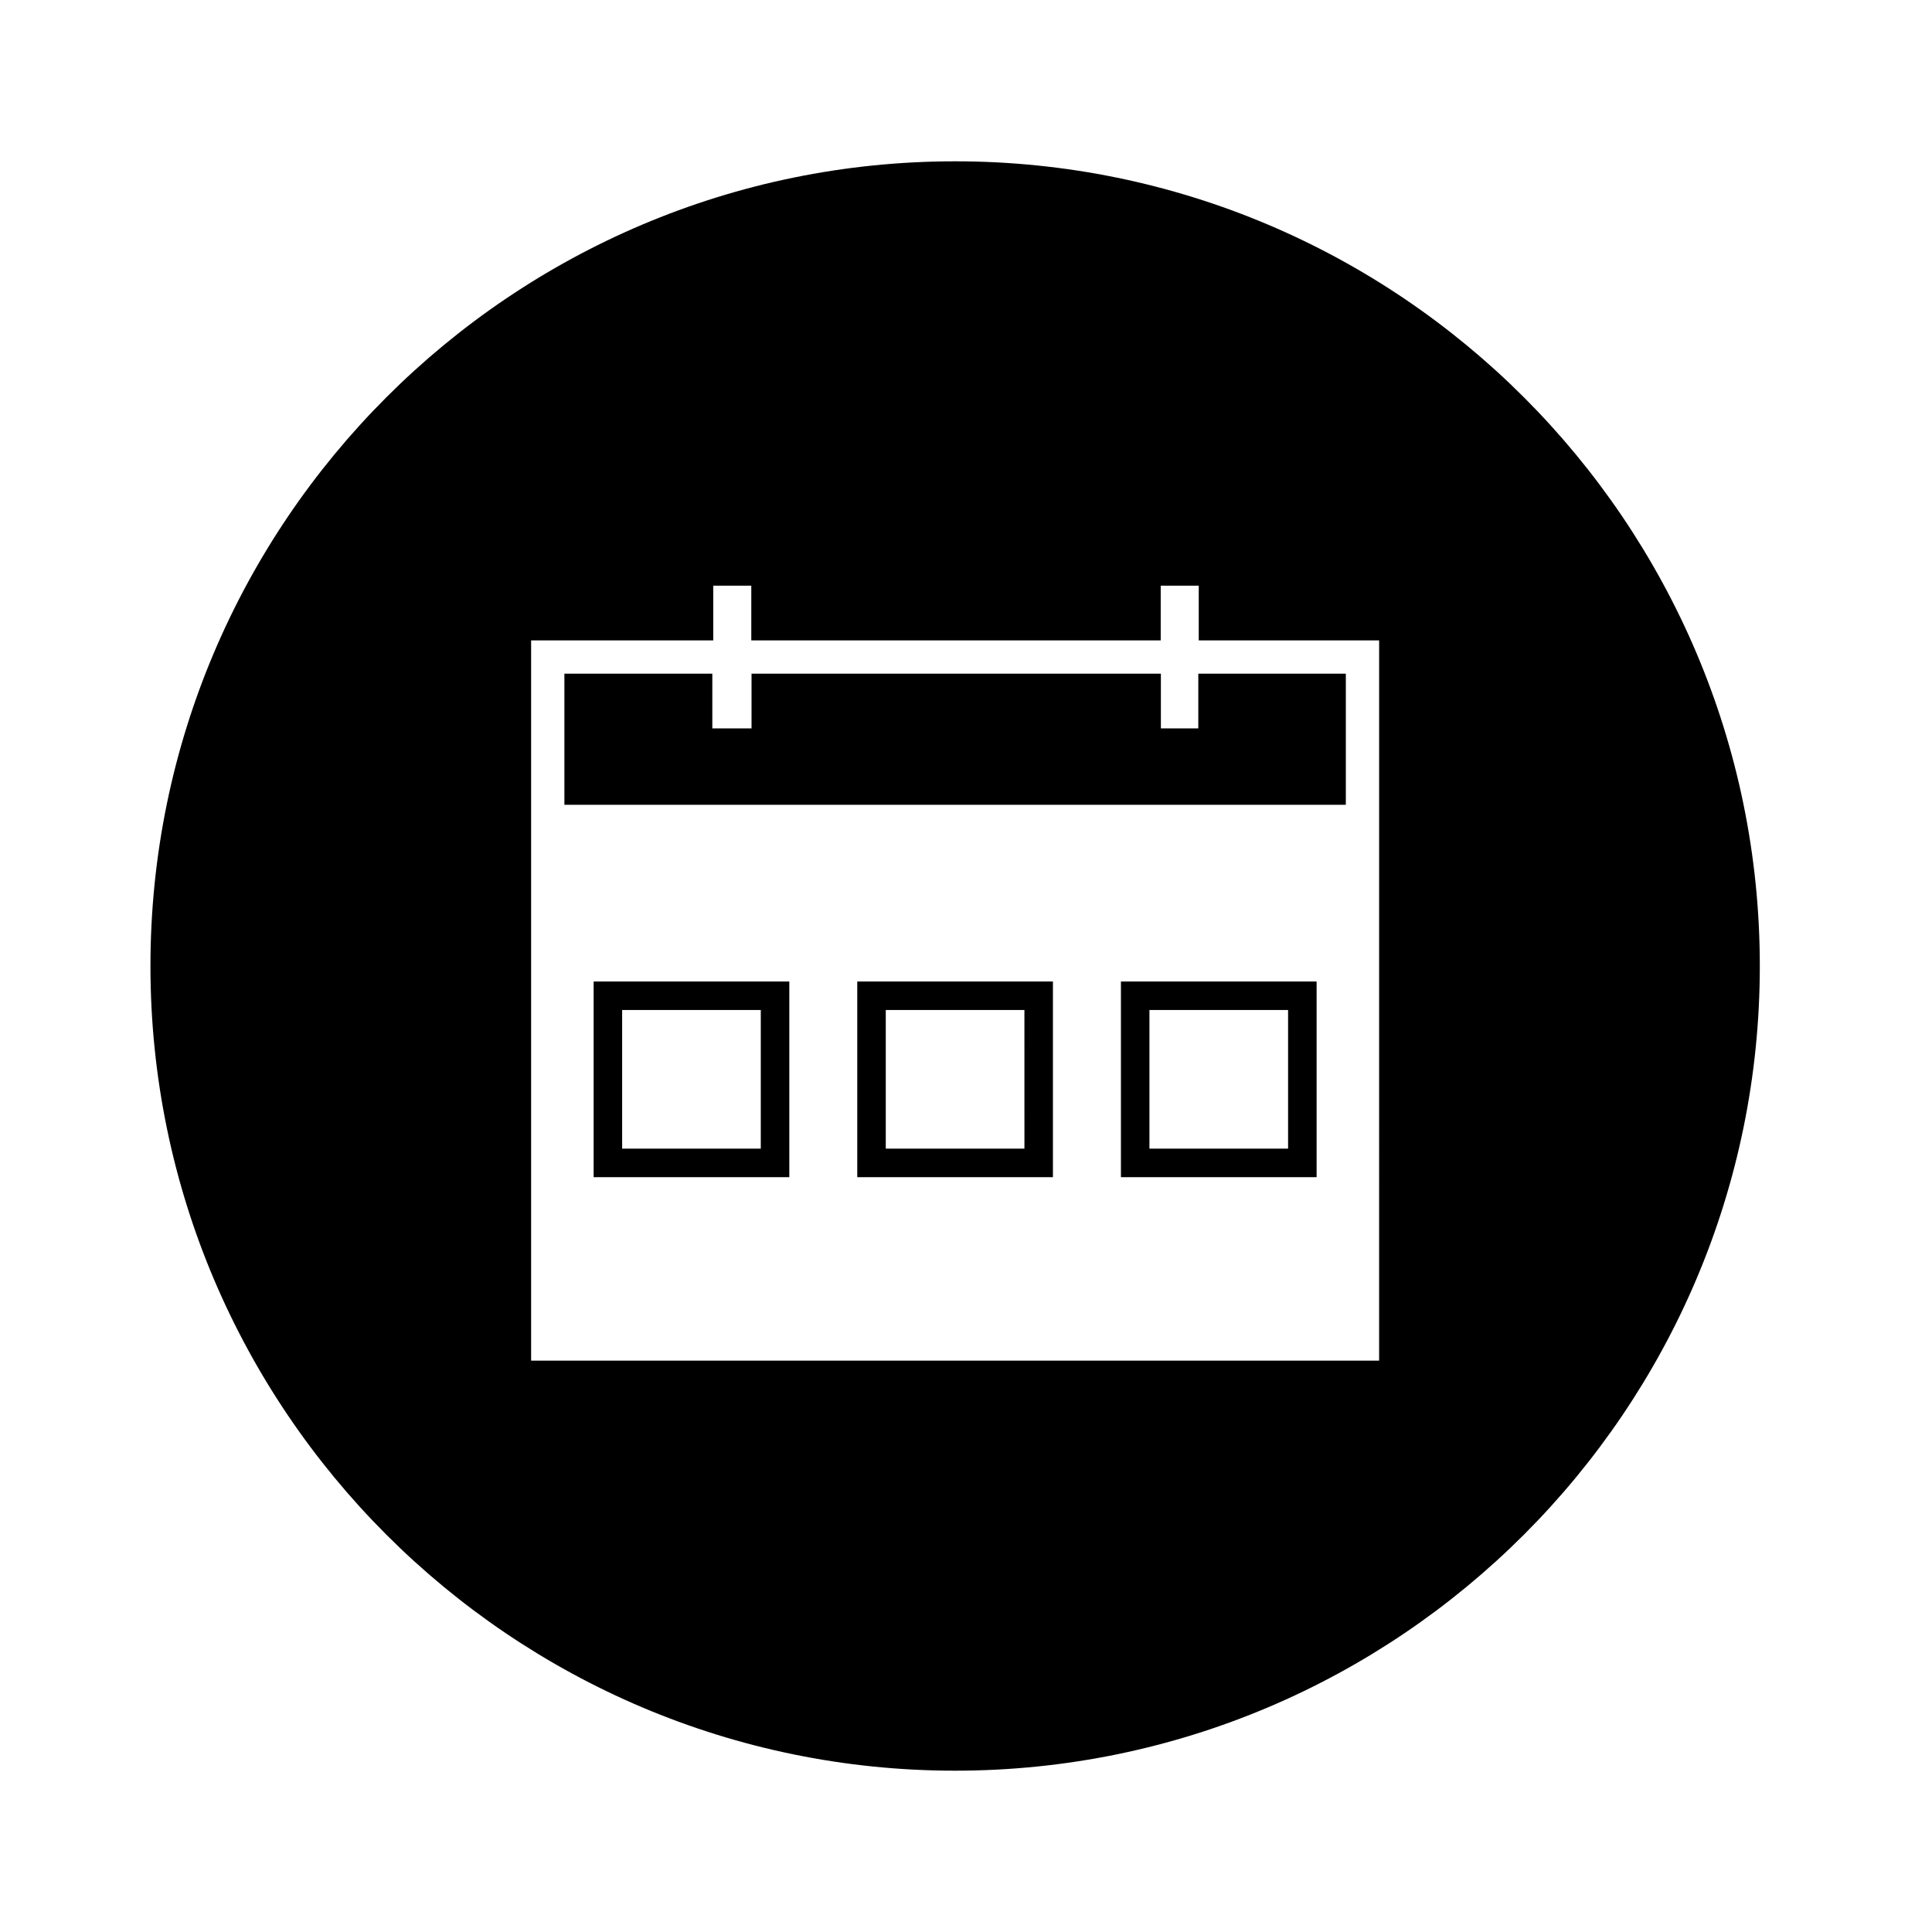 <?xml version="1.0" encoding="UTF-8"?>
<!-- Uploaded to: ICON Repo, www.iconrepo.com, Generator: ICON Repo Mixer Tools -->
<svg fill="#000000" width="800px" height="800px" version="1.1" viewBox="144 144 512 512" xmlns="http://www.w3.org/2000/svg">
 <path d="m397.12 186.75c-117.59 0-213.25 95.664-213.25 213.25s95.664 213.25 213.25 213.25c117.59-0.004 213.25-95.668 213.25-213.25 0-117.59-95.664-213.25-213.25-213.25zm112.36 317.83h-224.73v-190.87h48.273v-14.5h10.078v14.5h108.5v-14.5h10.078v14.5h47.805zm-8.82-182.05v34.754h-207.09v-34.754h39.203v14.5h10.391v-14.5h108.48v14.5h9.918v-14.5zm-199.34 81.578v51.852h51.855v-51.852zm44.297 44.293h-36.742v-36.738h36.742zm25.566-44.293v51.852h51.855v-51.852zm44.301 44.293h-36.746v-36.738h36.742zm25.574-44.293v51.852h51.855v-51.852zm44.297 44.293h-36.742v-36.738h36.742z"/>
</svg>